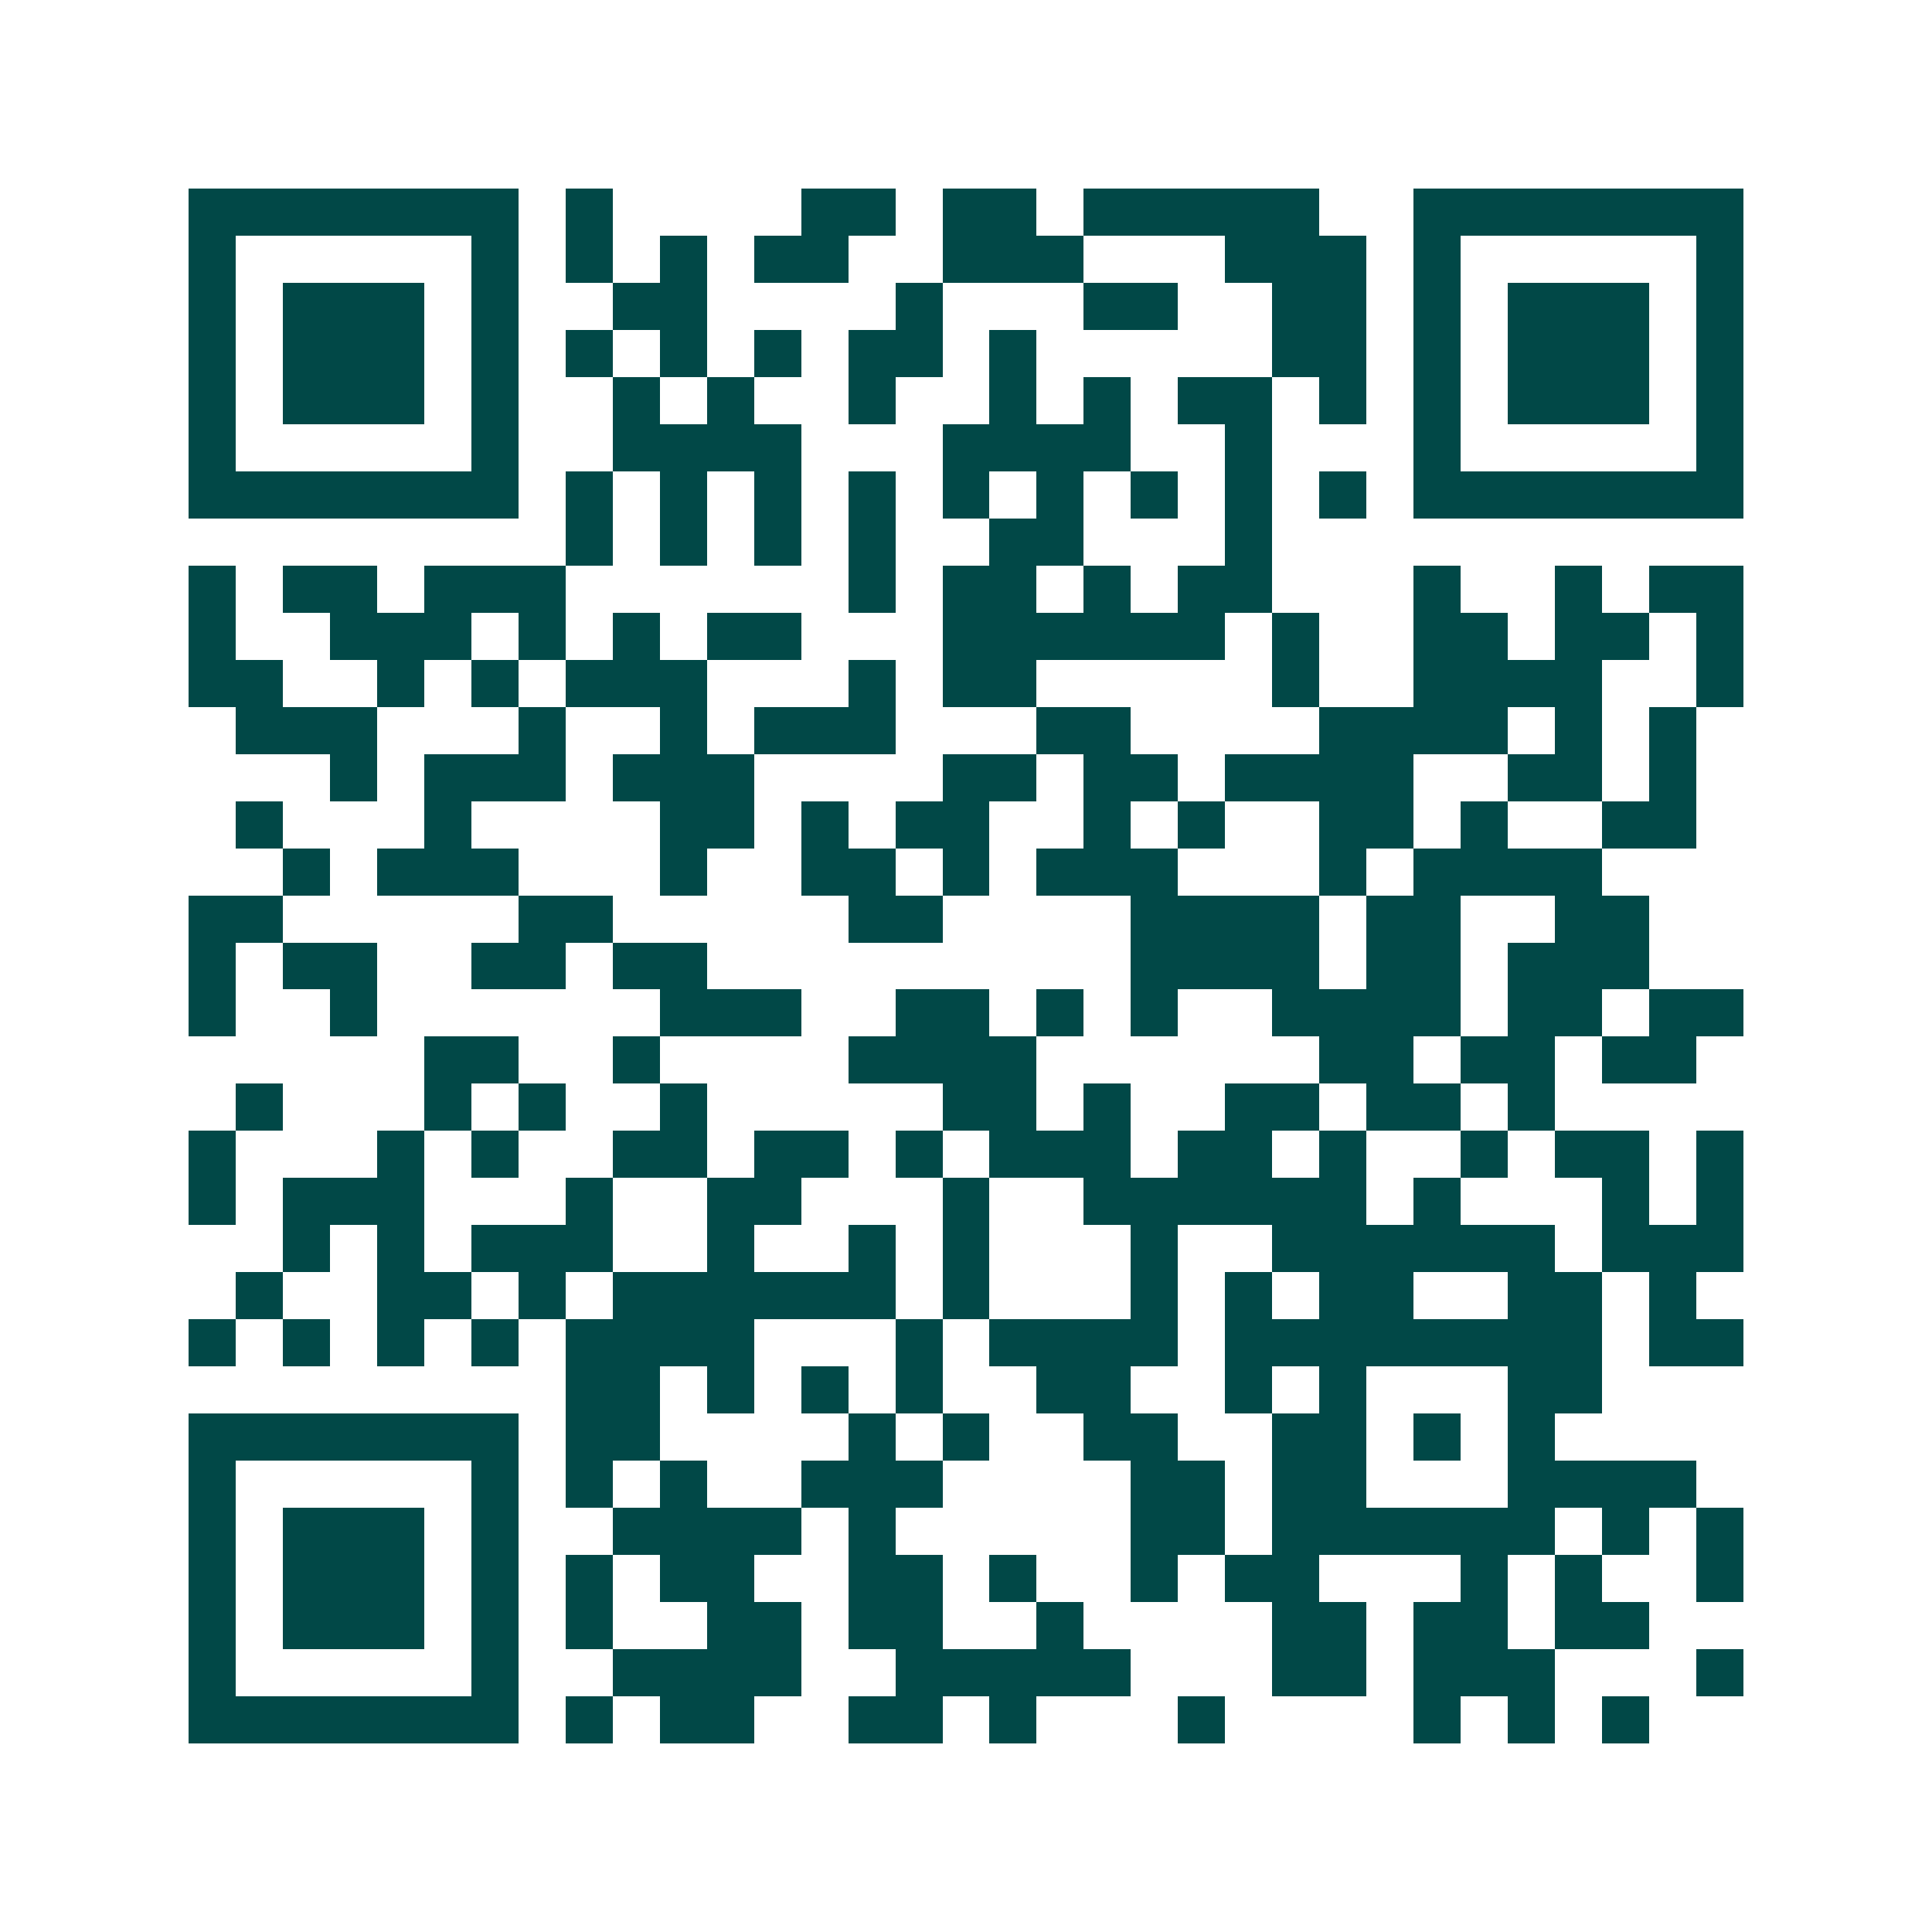 <svg xmlns="http://www.w3.org/2000/svg" width="200" height="200" viewBox="0 0 41 41" shape-rendering="crispEdges"><path fill="#ffffff" d="M0 0h41v41H0z"/><path stroke="#014847" d="M4 4.5h7m1 0h1m4 0h2m1 0h2m1 0h5m2 0h7M4 5.5h1m5 0h1m1 0h1m1 0h1m1 0h2m2 0h3m3 0h3m1 0h1m5 0h1M4 6.5h1m1 0h3m1 0h1m2 0h2m4 0h1m3 0h2m2 0h2m1 0h1m1 0h3m1 0h1M4 7.5h1m1 0h3m1 0h1m1 0h1m1 0h1m1 0h1m1 0h2m1 0h1m5 0h2m1 0h1m1 0h3m1 0h1M4 8.5h1m1 0h3m1 0h1m2 0h1m1 0h1m2 0h1m2 0h1m1 0h1m1 0h2m1 0h1m1 0h1m1 0h3m1 0h1M4 9.5h1m5 0h1m2 0h4m3 0h4m2 0h1m3 0h1m5 0h1M4 10.5h7m1 0h1m1 0h1m1 0h1m1 0h1m1 0h1m1 0h1m1 0h1m1 0h1m1 0h1m1 0h7M12 11.5h1m1 0h1m1 0h1m1 0h1m2 0h2m3 0h1M4 12.5h1m1 0h2m1 0h3m6 0h1m1 0h2m1 0h1m1 0h2m3 0h1m2 0h1m1 0h2M4 13.5h1m2 0h3m1 0h1m1 0h1m1 0h2m3 0h6m1 0h1m2 0h2m1 0h2m1 0h1M4 14.5h2m2 0h1m1 0h1m1 0h3m3 0h1m1 0h2m5 0h1m2 0h4m2 0h1M5 15.5h3m3 0h1m2 0h1m1 0h3m3 0h2m4 0h4m1 0h1m1 0h1M7 16.5h1m1 0h3m1 0h3m4 0h2m1 0h2m1 0h4m2 0h2m1 0h1M5 17.5h1m3 0h1m4 0h2m1 0h1m1 0h2m2 0h1m1 0h1m2 0h2m1 0h1m2 0h2M6 18.5h1m1 0h3m3 0h1m2 0h2m1 0h1m1 0h3m3 0h1m1 0h4M4 19.5h2m5 0h2m5 0h2m4 0h4m1 0h2m2 0h2M4 20.5h1m1 0h2m2 0h2m1 0h2m9 0h4m1 0h2m1 0h3M4 21.5h1m2 0h1m6 0h3m2 0h2m1 0h1m1 0h1m2 0h4m1 0h2m1 0h2M9 22.5h2m2 0h1m4 0h4m6 0h2m1 0h2m1 0h2M5 23.5h1m3 0h1m1 0h1m2 0h1m5 0h2m1 0h1m2 0h2m1 0h2m1 0h1M4 24.5h1m3 0h1m1 0h1m2 0h2m1 0h2m1 0h1m1 0h3m1 0h2m1 0h1m2 0h1m1 0h2m1 0h1M4 25.5h1m1 0h3m3 0h1m2 0h2m3 0h1m2 0h6m1 0h1m3 0h1m1 0h1M6 26.5h1m1 0h1m1 0h3m2 0h1m2 0h1m1 0h1m3 0h1m2 0h6m1 0h3M5 27.5h1m2 0h2m1 0h1m1 0h6m1 0h1m3 0h1m1 0h1m1 0h2m2 0h2m1 0h1M4 28.5h1m1 0h1m1 0h1m1 0h1m1 0h4m3 0h1m1 0h4m1 0h8m1 0h2M12 29.5h2m1 0h1m1 0h1m1 0h1m2 0h2m2 0h1m1 0h1m3 0h2M4 30.5h7m1 0h2m4 0h1m1 0h1m2 0h2m2 0h2m1 0h1m1 0h1M4 31.5h1m5 0h1m1 0h1m1 0h1m2 0h3m4 0h2m1 0h2m3 0h4M4 32.5h1m1 0h3m1 0h1m2 0h4m1 0h1m5 0h2m1 0h6m1 0h1m1 0h1M4 33.5h1m1 0h3m1 0h1m1 0h1m1 0h2m2 0h2m1 0h1m2 0h1m1 0h2m3 0h1m1 0h1m2 0h1M4 34.5h1m1 0h3m1 0h1m1 0h1m2 0h2m1 0h2m2 0h1m4 0h2m1 0h2m1 0h2M4 35.5h1m5 0h1m2 0h4m2 0h5m3 0h2m1 0h3m3 0h1M4 36.5h7m1 0h1m1 0h2m2 0h2m1 0h1m3 0h1m4 0h1m1 0h1m1 0h1"/></svg>
